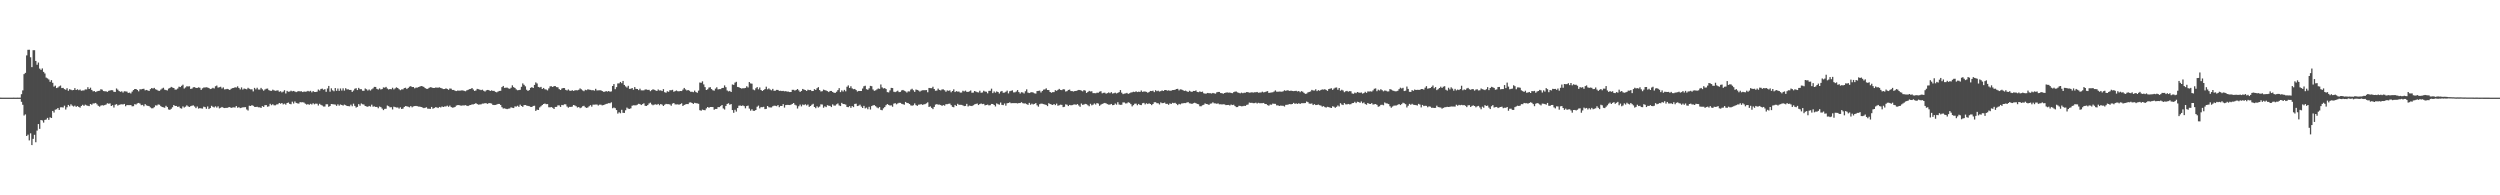 <?xml version="1.0" encoding="UTF-8"?>
<svg xmlns="http://www.w3.org/2000/svg" width="1920" height="150">
  <path d="M0 74.982h1v1.000H0zM1 74.984h1v1.000H1zM2 74.986h1v1.000H2zM3 74.986h1v1.000H3zM4 74.984h1v1.000H4zM5 74.984h1v1.000H5zM6 74.986h1v1.000H6zM7 74.984h1v1.000H7zM8 74.984h1v1.000H8zM9 74.984h1v1.000H9zM10 74.982h1v1.000H10zM11 74.986h1v1.000H11zM12 74.984h1v1.000H12zM13 74.982h1v1.000H13zM14 74.986h1v1.000H14zM15 74.982h1v1.000H15zM16 72.352h1v5.852H16zM17 69.415h1v11.087H17zM18 56.937h1v31.787H18zM19 55.959h1v31.895H19zM20 42.565h1v61.903H20zM21 38.246h1v65.176H21zM22 38.196h1v69.630H22zM23 43.964h1v58.450H23zM24 51.572h1v59.864H24zM25 38.573h1v68.069H25zM26 38.539h1v64.991H26zM27 46.797h1v62.464H27zM28 49.729h1v50.578H28zM29 48.019h1v47.276H29zM30 52.693h1v46.278H30zM31 53.682h1v38.493H31zM32 52.547h1v39.954H32zM33 55.209h1v38.928H33zM34 56.438h1v35.674H34zM35 59.587h1v32.238H35zM36 60.187h1v30.338H36zM37 61.036h1v31.018H37zM38 62.807h1v27.326H38zM39 61.526h1v29.082H39zM40 63.586h1v21.613H40zM41 66.520h1v19.931H41zM42 65.806h1v18.398H42zM43 67.616h1v16.290H43zM44 67.191h1v15.775H44zM45 66.307h1v18.137H45zM46 65.689h1v16.743H46zM47 67.612h1v14.756H47zM48 67.504h1v15.063H48zM49 68.429h1v12.710H49zM50 68.893h1v15.250H50zM51 67.715h1v14.658H51zM52 69.678h1v10.892H52zM53 68.527h1v13.147H53zM54 68.900h1v11.206H54zM55 69.333h1v11.817H55zM56 69.106h1v12.698H56zM57 67.687h1v13.461H57zM58 69.109h1v12.989H58zM59 68.548h1v12.893H59zM60 69.264h1v12.863H60zM61 68.768h1v13.925H61zM62 69.699h1v11.678H62zM63 69.463h1v11.032H63zM64 69.404h1v11.904H64zM65 68.642h1v11.762H65zM66 68.706h1v12.254H66zM67 66.985h1v14.268H67zM68 68.330h1v13.204H68zM69 67.337h1v12.550H69zM70 69.056h1v11.401H70zM71 70.125h1v9.345H71zM72 69.958h1v9.439H72zM73 70.720h1v8.329H73zM74 70.134h1v9.984H74zM75 69.841h1v11.412H75zM76 69.665h1v12.275H76zM77 68.530h1v12.591H77zM78 68.871h1v11.936H78zM79 69.939h1v11.108H79zM80 70.093h1v10.613H80zM81 70.145h1v10.162H81zM82 70.537h1v8.764H82zM83 69.727h1v9.927H83zM84 69.470h1v9.947H84zM85 69.237h1v12.174H85zM86 69.301h1v11.510H86zM87 70.498h1v12.078H87zM88 70.621h1v9.821H88zM89 67.955h1v12.009H89zM90 68.887h1v12.199H90zM91 69.949h1v10.600H91zM92 70.516h1v9.734H92zM93 70.168h1v9.899H93zM94 71.061h1v9.171H94zM95 70.093h1v9.705H95zM96 70.171h1v11.417H96zM97 70.356h1v10.316H97zM98 71.368h1v9.357H98zM99 71.111h1v9.618H99zM100 71.796h1v8.920H100zM101 70.365h1v11.291H101zM102 69.182h1v12.403H102zM103 68.376h1v11.664H103zM104 68.372h1v11.890H104zM105 69.081h1v10.341H105zM106 70.161h1v8.885H106zM107 68.550h1v11.037H107zM108 68.605h1v12.186H108zM109 68.324h1v12.238H109zM110 68.156h1v13.449H110zM111 69.379h1v10.611H111zM112 69.065h1v11.865H112zM113 69.415h1v11.870H113zM114 69.903h1v11.600H114zM115 68.440h1v14.062H115zM116 67.614h1v15.564H116zM117 68.003h1v15.150H117zM118 67.504h1v14.834H118zM119 68.580h1v12.314H119zM120 68.983h1v12.090H120zM121 69.637h1v10.583H121zM122 69.804h1v10.618H122zM123 68.816h1v12.708H123zM124 67.969h1v14.225H124zM125 67.371h1v15.049H125zM126 68.871h1v13.854H126zM127 69.186h1v12.067H127zM128 69.475h1v12.778H128zM129 68.065h1v15.990H129zM130 67.518h1v16.855H130zM131 66.721h1v16.862H131zM132 67.239h1v15.134H132zM133 67.591h1v13.033H133zM134 68.793h1v12.634H134zM135 68.749h1v12.605H135zM136 68.001h1v14.120H136zM137 66.561h1v15.248H137zM138 66.863h1v16.212H138zM139 65.918h1v17.503H139zM140 65.002h1v16.729H140zM141 67.978h1v14.587H141zM142 67.170h1v14.758H142zM143 66.236h1v14.662H143zM144 66.385h1v15.351H144zM145 66.248h1v15.907H145zM146 68.310h1v13.188H146zM147 67.969h1v13.204H147zM148 67.010h1v13.925H148zM149 66.907h1v14.889H149zM150 67.548h1v15.493H150zM151 67.532h1v14.303H151zM152 67.058h1v16.344H152zM153 67.378h1v15.672H153zM154 69.031h1v14.232H154zM155 67.850h1v15.573H155zM156 67.243h1v14.687H156zM157 67.165h1v15.104H157zM158 67.033h1v16.537H158zM159 67.250h1v14.534H159zM160 67.621h1v16.164H160zM161 68.406h1v14.600H161zM162 68.092h1v13.170H162zM163 67.435h1v14.568H163zM164 67.948h1v14.603H164zM165 66.268h1v15.390H165zM166 65.678h1v16.974H166zM167 67.271h1v14.394H167zM168 66.980h1v16.273H168zM169 66.600h1v16.191H169zM170 67.960h1v14.161H170zM171 67.133h1v15.614H171zM172 68.674h1v14.314H172zM173 68.497h1v14.328H173zM174 68.232h1v14.626H174zM175 68.534h1v13.886H175zM176 69.104h1v13.119H176zM177 68.182h1v14.717H177zM178 67.673h1v14.912H178zM179 67.516h1v14.919H179zM180 67.010h1v15.578H180zM181 67.218h1v14.232H181zM182 66.312h1v16.420H182zM183 67.525h1v14.804H183zM184 68.653h1v14.378H184zM185 67.140h1v15.614H185zM186 68.758h1v13.655H186zM187 67.969h1v14.397H187zM188 68.259h1v14.017H188zM189 68.598h1v15.486H189zM190 67.406h1v17.477H190zM191 68.172h1v13.053H191zM192 68.605h1v12.808H192zM193 68.619h1v12.099H193zM194 70.182h1v11.076H194zM195 67.472h1v14.577H195zM196 68.616h1v13.559H196zM197 67.358h1v14.610H197zM198 68.763h1v13.671H198zM199 68.797h1v13.651H199zM200 67.497h1v15.415H200zM201 68.616h1v12.900H201zM202 69.610h1v12.511H202zM203 68.710h1v12.060H203zM204 68.159h1v12.550H204zM205 67.969h1v14.005H205zM206 69.207h1v12.456H206zM207 69.665h1v10.050H207zM208 69.788h1v10.986H208zM209 68.866h1v11.208H209zM210 69.376h1v11.501H210zM211 69.754h1v11.147H211zM212 69.518h1v10.707H212zM213 69.356h1v10.744H213zM214 70.434h1v8.663H214zM215 70.040h1v9.652H215zM216 70.963h1v8.160H216zM217 70.354h1v9.833H217zM218 69.267h1v10.325H218zM219 71.800h1v8.588H219zM220 69.791h1v9.336H220zM221 70.468h1v8.304H221zM222 70.292h1v9.485H222zM223 69.617h1v10.453H223zM224 70.168h1v7.894H224zM225 69.814h1v9.679H225zM226 70.324h1v7.594H226zM227 70.747h1v8.288H227zM228 70.258h1v9.139H228zM229 70.006h1v9.574H229zM230 70.216h1v8.240H230zM231 70.068h1v8.501H231zM232 70.702h1v7.768H232zM233 70.280h1v8.530H233zM234 70.473h1v9.215H234zM235 70.317h1v9.993H235zM236 69.781h1v10.176H236zM237 70.235h1v10.238H237zM238 69.731h1v9.998H238zM239 70.903h1v9.370H239zM240 69.958h1v9.336H240zM241 70.587h1v9.558H241zM242 70.649h1v8.915H242zM243 70.377h1v9.299H243zM244 68.749h1v12.300H244zM245 69.548h1v10.151H245zM246 68.301h1v12.243H246zM247 68.053h1v12.975H247zM248 68.896h1v12.897H248zM249 68.431h1v13.392H249zM250 70.500h1v9.570H250zM251 67.950h1v12.110H251zM252 65.977h1v16.054H252zM253 70.420h1v10.963H253zM254 67.843h1v12.009H254zM255 69.379h1v10.664H255zM256 70.068h1v10.096H256zM257 67.653h1v12.678H257zM258 69.717h1v11.577H258zM259 68.012h1v12.103H259zM260 69.788h1v11.387H260zM261 67.934h1v12.314H261zM262 69.550h1v11.101H262zM263 67.827h1v13.280H263zM264 69.585h1v10.769H264zM265 67.715h1v13.067H265zM266 68.665h1v12.765H266zM267 68.628h1v12.861H267zM268 69.056h1v12.602H268zM269 69.079h1v11.323H269zM270 70.541h1v11.046H270zM271 69.541h1v10.066H271zM272 68.154h1v13.131H272zM273 67.742h1v14.907H273zM274 69.161h1v12.927H274zM275 67.458h1v12.497H275zM276 68.481h1v12.746H276zM277 68.504h1v10.941H277zM278 69.690h1v10.403H278zM279 69.724h1v10.547H279zM280 67.948h1v13.445H280zM281 68.580h1v13.172H281zM282 69.505h1v12.540H282zM283 68.715h1v12.627H283zM284 69.514h1v12.360H284zM285 68.623h1v11.778H285zM286 67.877h1v14.021H286zM287 66.733h1v14.962H287zM288 66.753h1v15.363H288zM289 68.227h1v13.879H289zM290 68.786h1v14.383H290zM291 67.909h1v13.932H291zM292 68.697h1v13.602H292zM293 68.424h1v14.980H293zM294 67.117h1v17.484H294zM295 67.326h1v16.264H295zM296 66.710h1v16.782H296zM297 68.010h1v13.035H297zM298 68.719h1v12.845H298zM299 68.353h1v14.072H299zM300 68.575h1v13.747H300zM301 67.397h1v16.681H301zM302 68.637h1v13.266H302zM303 67.820h1v14.440H303zM304 67.060h1v15.525H304zM305 67.587h1v14.948H305zM306 68.518h1v14.889H306zM307 69.278h1v13.158H307zM308 68.674h1v15.015H308zM309 68.616h1v14.781H309zM310 67.623h1v14.523H310zM311 67.387h1v14.076H311zM312 68.390h1v13.255H312zM313 67.541h1v14.442H313zM314 66.545h1v15.878H314zM315 66.138h1v15.324H315zM316 66.845h1v15.580H316zM317 66.797h1v14.932H317zM318 67.822h1v13.653H318zM319 67.278h1v14.060H319zM320 67.257h1v14.305H320zM321 66.868h1v14.983H321zM322 66.460h1v15.443H322zM323 66.035h1v16.125H323zM324 66.302h1v16.267H324zM325 66.733h1v16.290H325zM326 67.619h1v15.173H326zM327 68.207h1v14.193H327zM328 68.232h1v15.230H328zM329 67.506h1v15.987H329zM330 66.957h1v16.644H330zM331 67.126h1v15.019H331zM332 67.552h1v15.960H332zM333 67.584h1v15.417H333zM334 67.200h1v15.115H334zM335 67.287h1v15.214H335zM336 67.342h1v15.635H336zM337 67.046h1v15.081H337zM338 67.525h1v15.003H338zM339 67.896h1v13.884H339zM340 68.381h1v13.770H340zM341 68.349h1v13.438H341zM342 67.818h1v13.964H342zM343 68.305h1v12.854H343zM344 68.960h1v13.039H344zM345 67.966h1v13.156H345zM346 68.115h1v14.108H346zM347 69.063h1v13.644H347zM348 69.049h1v13.470H348zM349 69.697h1v12.453H349zM350 69.946h1v11.105H350zM351 69.550h1v11.174H351zM352 69.640h1v11.057H352zM353 69.571h1v11.453H353zM354 69.408h1v11.730H354zM355 69.427h1v11.506H355zM356 69.786h1v11.231H356zM357 70.079h1v10.643H357zM358 69.351h1v11.863H358zM359 69.031h1v12.449H359zM360 68.475h1v12.371H360zM361 68.280h1v12.341H361zM362 67.564h1v12.621H362zM363 68.736h1v11.417H363zM364 69.850h1v9.956H364zM365 69.452h1v9.764H365zM366 68.239h1v11.666H366zM367 68.504h1v11.881H367zM368 68.841h1v11.412H368zM369 69.207h1v10.911H369zM370 68.880h1v10.682H370zM371 69.704h1v9.840H371zM372 70.308h1v8.892H372zM373 69.379h1v9.956H373zM374 69.061h1v10.696H374zM375 69.237h1v9.936H375zM376 69.894h1v9.352H376zM377 69.381h1v10.158H377zM378 69.795h1v10.723H378zM379 69.784h1v10.931H379zM380 70.530h1v10.043H380zM381 70.908h1v9.382H381zM382 70.285h1v9.549H382zM383 69.814h1v10.032H383zM384 69.749h1v10.835H384zM385 66.939h1v15.385H385zM386 65.993h1v17.363H386zM387 67.463h1v15.745H387zM388 67.346h1v16.189H388zM389 67.275h1v16.548H389zM390 67.884h1v15.596H390zM391 68.211h1v15.104H391zM392 67.369h1v15.067H392zM393 65.533h1v17.269H393zM394 66.923h1v16.061H394zM395 67.552h1v14.188H395zM396 68.683h1v13.165H396zM397 69.305h1v11.922H397zM398 69.193h1v12.893H398zM399 68.955h1v11.426H399zM400 66.682h1v14.719H400zM401 64.062h1v18.024H401zM402 65.115h1v15.619H402zM403 66.296h1v14.328H403zM404 68.905h1v12.222H404zM405 69.839h1v11.529H405zM406 69.157h1v12.403H406zM407 67.458h1v14.632H407zM408 66.943h1v15.244H408zM409 67.573h1v13.808H409zM410 65.252h1v15.937H410zM411 63.272h1v21.941H411zM412 64.126h1v20.080H412zM413 66.785h1v17.715H413zM414 67.186h1v15.276H414zM415 66.703h1v14.928H415zM416 68.301h1v12.380H416zM417 67.522h1v12.346H417zM418 68.568h1v10.966H418zM419 68.781h1v11.266H419zM420 69.413h1v10.526H420zM421 67.866h1v14.520H421zM422 66.302h1v16.113H422zM423 66.248h1v15.997H423zM424 66.795h1v15.990H424zM425 66.083h1v17.626H425zM426 66.154h1v15.983H426zM427 66.914h1v15.179H427zM428 67.078h1v13.820H428zM429 68.438h1v12.502H429zM430 69.097h1v13.044H430zM431 67.971h1v12.621H431zM432 67.593h1v13.204H432zM433 67.653h1v12.405H433zM434 69.017h1v11.121H434zM435 69.452h1v12.346H435zM436 68.733h1v13.957H436zM437 69.592h1v12.467H437zM438 69.779h1v12.350H438zM439 69.262h1v12.621H439zM440 69.839h1v10.783H440zM441 69.351h1v11.643H441zM442 69.287h1v12.316H442zM443 69.399h1v13.172H443zM444 68.948h1v13.236H444zM445 67.868h1v15.225H445zM446 68.626h1v13.985H446zM447 69.422h1v12.199H447zM448 70.024h1v11.236H448zM449 68.953h1v13.424H449zM450 69.271h1v13.600H450zM451 68.568h1v13.962H451zM452 68.882h1v12.744H452zM453 68.994h1v11.732H453zM454 69.337h1v12.602H454zM455 69.212h1v11.195H455zM456 69.658h1v10.728H456zM457 68.193h1v12.108H457zM458 69.459h1v10.819H458zM459 69.365h1v11.689H459zM460 69.321h1v11.060H460zM461 69.299h1v11.082H461zM462 69.866h1v11.092H462zM463 70.514h1v10.176H463zM464 70.473h1v9.883H464zM465 69.921h1v9.899H465zM466 70.367h1v9.224H466zM467 69.868h1v9.352H467zM468 70.454h1v8.862H468zM469 70.182h1v8.416H469zM470 66.037h1v17.102H470zM471 64.549h1v18.022H471zM472 68.491h1v14.582H472zM473 66.900h1v17.640H473zM474 64.124h1v23.140H474zM475 64.023h1v22.186H475zM476 62.949h1v24.023H476zM477 63.883h1v20.441H477zM478 62.132h1v24.522H478zM479 65.238h1v21.492H479zM480 66.335h1v18.331H480zM481 67.213h1v15.433H481zM482 65.920h1v17.555H482zM483 68.227h1v15.438H483zM484 68.163h1v15.038H484zM485 67.561h1v13.646H485zM486 68.937h1v11.900H486zM487 66.877h1v14.044H487zM488 68.225h1v12.694H488zM489 68.374h1v12.012H489zM490 69.214h1v10.485H490zM491 68.102h1v11.870H491zM492 69.365h1v11.325H492zM493 69.450h1v10.506H493zM494 69.356h1v10.018H494zM495 68.713h1v12.534H495zM496 68.726h1v12.678H496zM497 69.061h1v11.629H497zM498 68.946h1v10.508H498zM499 70.031h1v8.794H499zM500 69.241h1v10.959H500zM501 68.546h1v12.273H501zM502 68.983h1v11.359H502zM503 69.427h1v10.682H503zM504 69.894h1v10.579H504zM505 68.699h1v11.135H505zM506 69.493h1v11.357H506zM507 69.399h1v10.467H507zM508 69.955h1v10.428H508zM509 68.477h1v12.941H509zM510 70.825h1v9.620H510zM511 71.233h1v8.533H511zM512 70.100h1v9.888H512zM513 70.484h1v9.515H513zM514 69.264h1v10.954H514zM515 69.317h1v11.897H515zM516 68.946h1v10.629H516zM517 70.445h1v8.645H517zM518 69.997h1v10.194H518zM519 69.466h1v10.746H519zM520 70.061h1v10.089H520zM521 70.148h1v10.272H521zM522 69.887h1v10.069H522zM523 69.933h1v9.437H523zM524 68.834h1v12.563H524zM525 67.557h1v13.007H525zM526 68.644h1v11.554H526zM527 69.470h1v10.400H527zM528 69.129h1v10.842H528zM529 69.708h1v9.052H529zM530 70.500h1v8.105H530zM531 70.475h1v8.627H531zM532 70.818h1v9.004H532zM533 69.566h1v9.389H533zM534 70.702h1v8.533H534zM535 71.258h1v8.160H535zM536 69.594h1v10.110H536zM537 63.398h1v21.245H537zM538 63.590h1v21.435H538zM539 62.473h1v21.725H539zM540 64.833h1v19.688H540zM541 66.893h1v17.809H541zM542 69.097h1v14.175H542zM543 68.628h1v13.568H543zM544 67.211h1v15.557H544zM545 66.955h1v15.237H545zM546 68.417h1v13.747H546zM547 69.308h1v12.904H547zM548 69.610h1v14.660H548zM549 68.021h1v15.628H549zM550 67.003h1v16.667H550zM551 68.669h1v13.598H551zM552 68.445h1v13.847H552zM553 68.433h1v13.083H553zM554 67.573h1v13.053H554zM555 67.490h1v15.829H555zM556 65.593h1v18.514H556zM557 66.994h1v14.378H557zM558 69.502h1v10.313H558zM559 70.205h1v9.098H559zM560 69.770h1v10.643H560zM561 70.679h1v9.247H561zM562 64.845h1v19.707H562zM563 65.154h1v21.469H563zM564 63.441h1v20.890H564zM565 62.810h1v22.904H565zM566 66.760h1v16.255H566zM567 66.959h1v14.186H567zM568 67.559h1v13.486H568zM569 67.971h1v13.406H569zM570 67.776h1v13.195H570zM571 67.790h1v13.731H571zM572 67.554h1v15.626H572zM573 66.227h1v15.232H573zM574 67.184h1v13.902H574zM575 63.027h1v20.361H575zM576 64.032h1v20.943H576zM577 64.240h1v19.659H577zM578 68.788h1v16.285H578zM579 69.349h1v15.772H579zM580 67.779h1v16.704H580zM581 66.891h1v15.063H581zM582 68.616h1v12.463H582zM583 67.165h1v16.109H583zM584 69.109h1v13.172H584zM585 69.903h1v12.437H585zM586 69.170h1v12.843H586zM587 68.410h1v15.422H587zM588 66.577h1v17.013H588zM589 68.600h1v12.806H589zM590 67.884h1v14.495H590zM591 68.788h1v13.731H591zM592 69.374h1v13.174H592zM593 68.275h1v13.351H593zM594 69.713h1v11.417H594zM595 69.658h1v11.613H595zM596 69.035h1v12.543H596zM597 69.051h1v11.662H597zM598 69.818h1v12.492H598zM599 69.674h1v11.698H599zM600 69.946h1v11.474H600zM601 69.802h1v10.178H601zM602 70.136h1v12.508H602zM603 69.997h1v10.673H603zM604 70.361h1v10.158H604zM605 70.367h1v10.224H605zM606 70.715h1v9.995H606zM607 70.679h1v9.693H607zM608 68.976h1v10.867H608zM609 68.969h1v10.158H609zM610 69.576h1v10.854H610zM611 69.081h1v11.909H611zM612 68.337h1v15.026H612zM613 69.418h1v12.209H613zM614 70.585h1v9.732H614zM615 69.836h1v11.870H615zM616 68.312h1v11.993H616zM617 68.836h1v11.893H617zM618 69.193h1v10.874H618zM619 69.839h1v11.151H619zM620 68.848h1v11.444H620zM621 69.237h1v12.827H621zM622 69.056h1v12.376H622zM623 69.944h1v10.474H623zM624 69.896h1v9.828H624zM625 68.479h1v13.710H625zM626 69.061h1v14.058H626zM627 67.749h1v13.893H627zM628 66.911h1v15.653H628zM629 69.175h1v12.719H629zM630 70.226h1v9.924H630zM631 70.020h1v10.249H631zM632 68.795h1v13.937H632zM633 69.223h1v12.437H633zM634 69.539h1v12.728H634zM635 69.983h1v10.806H635zM636 70.686h1v10.513H636zM637 69.839h1v11.488H637zM638 69.836h1v12.405H638zM639 70.617h1v9.560H639zM640 71.230h1v9.872H640zM641 71.304h1v9.787H641zM642 70.475h1v9.652H642zM643 69.209h1v10.238H643zM644 67.669h1v13.330H644zM645 70.779h1v10.682H645zM646 69.358h1v9.622H646zM647 70.285h1v9.581H647zM648 69.024h1v10.968H648zM649 70.145h1v10.194H649zM650 66.611h1v15.500H650zM651 65.600h1v16.734H651zM652 67.511h1v13.996H652zM653 66.248h1v16.569H653zM654 67.866h1v13.607H654zM655 68.516h1v13.737H655zM656 68.303h1v11.526H656zM657 69.157h1v10.437H657zM658 70.280h1v11.195H658zM659 69.859h1v11.282H659zM660 69.898h1v10.474H660zM661 69.894h1v11.966H661zM662 67.989h1v14.976H662zM663 66.248h1v15.056H663zM664 65.829h1v17.443H664zM665 68.530h1v14.104H665zM666 68.946h1v14.985H666zM667 67.859h1v14.163H667zM668 65.941h1v18.164H668zM669 66.188h1v15.271H669zM670 68.717h1v12.158H670zM671 69.720h1v11.016H671zM672 69.381h1v12.195H672zM673 68.669h1v13.861H673zM674 67.953h1v15.191H674zM675 68.255h1v13.973H675zM676 64.881h1v19.508H676zM677 67.104h1v17.567H677zM678 67.928h1v15.246H678zM679 67.612h1v14.632H679zM680 68.406h1v12.399H680zM681 70.768h1v9.153H681zM682 70.963h1v9.588H682zM683 69.429h1v11.639H683zM684 67.481h1v13.428H684zM685 67.623h1v14.360H685zM686 70.429h1v9.199H686zM687 70.745h1v8.453H687zM688 70.226h1v9.911H688zM689 69.651h1v9.803H689zM690 70.766h1v8.203H690zM691 70.535h1v8.450H691zM692 69.411h1v10.325H692zM693 69.047h1v10.989H693zM694 69.704h1v10.746H694zM695 70.216h1v8.093H695zM696 71.077h1v7.995H696zM697 70.123h1v9.089H697zM698 70.239h1v9.613H698zM699 68.825h1v12.112H699zM700 68.150h1v13.028H700zM701 69.317h1v11.540H701zM702 70.567h1v8.844H702zM703 68.738h1v11.991H703zM704 69.044h1v12.238H704zM705 69.507h1v10.881H705zM706 70.329h1v9.927H706zM707 69.649h1v10.345H707zM708 69.317h1v11.211H708zM709 69.260h1v10.934H709zM710 69.278h1v10.693H710zM711 69.175h1v10.197H711zM712 70.866h1v7.743H712zM713 67.527h1v14.589H713zM714 67.703h1v14.019H714zM715 67.742h1v15.120H715zM716 66.614h1v17.207H716zM717 68.349h1v13.795H717zM718 69.706h1v10.609H718zM719 69.534h1v10.448H719zM720 68.042h1v12.341H720zM721 69.077h1v11.240H721zM722 69.429h1v11.245H722zM723 68.681h1v12.602H723zM724 68.633h1v12.083H724zM725 69.317h1v11.838H725zM726 70.452h1v9.565H726zM727 69.422h1v10.595H727zM728 69.722h1v10.011H728zM729 69.356h1v10.233H729zM730 70.860h1v9.913H730zM731 69.907h1v12.156H731zM732 68.596h1v13.781H732zM733 70.699h1v9.869H733zM734 69.978h1v11.410H734zM735 70.367h1v9.332H735zM736 70.319h1v10.160H736zM737 71.136h1v9.332H737zM738 71.040h1v9.485H738zM739 69.676h1v11.284H739zM740 70.212h1v11.291H740zM741 69.594h1v11.787H741zM742 70.498h1v9.293H742zM743 70.596h1v11.149H743zM744 70.141h1v10.977H744zM745 69.489h1v11.806H745zM746 71.205h1v10.256H746zM747 71.136h1v9.700H747zM748 69.875h1v10.320H748zM749 70.345h1v9.480H749zM750 70.786h1v8.716H750zM751 70.990h1v9.686H751zM752 69.699h1v10.217H752zM753 71.207h1v8.249H753zM754 71.013h1v8.984H754zM755 69.697h1v10.094H755zM756 70.317h1v10.652H756zM757 70.452h1v10.165H757zM758 71.702h1v8.617H758zM759 69.793h1v11.153H759zM760 69.722h1v11.064H760zM761 68.111h1v11.698H761zM762 71.516h1v8.336H762zM763 70.244h1v10.416H763zM764 71.189h1v10.565H764zM765 70.205h1v9.201H765zM766 70.649h1v9.354H766zM767 71.812h1v8.549H767zM768 70.356h1v8.411H768zM769 69.852h1v10.686H769zM770 71.219h1v9.528H770zM771 71.130h1v8.331H771zM772 70.445h1v10.714H772zM773 69.598h1v9.695H773zM774 71.754h1v7.352H774zM775 70.077h1v8.489H775zM776 69.731h1v9.558H776zM777 69.351h1v9.874H777zM778 70.985h1v8.231H778zM779 70.924h1v8.283H779zM780 70.322h1v8.885H780zM781 69.189h1v10.284H781zM782 70.706h1v8.446H782zM783 71.841h1v7.317H783zM784 70.805h1v7.693H784zM785 71.020h1v8.247H785zM786 71.782h1v7.757H786zM787 70.113h1v9.318H787zM788 68.607h1v11.357H788zM789 71.118h1v9.441H789zM790 71.464h1v7.537H790zM791 71.017h1v9.412H791zM792 70.763h1v8.844H792zM793 71.052h1v9.158H793zM794 71.679h1v8.134H794zM795 71.894h1v7.283H795zM796 69.946h1v10.941H796zM797 69.775h1v12.147H797zM798 69.564h1v10.480H798zM799 71.020h1v8.540H799zM800 69.814h1v9.874H800zM801 68.829h1v11.140H801zM802 68.639h1v11.664H802zM803 67.838h1v12.746H803zM804 69.113h1v12.408H804zM805 69.189h1v10.075H805zM806 70.672h1v9.185H806zM807 71.237h1v9.045H807zM808 70.747h1v9.901H808zM809 70.757h1v9.116H809zM810 69.289h1v11.449H810zM811 69.736h1v9.810H811zM812 69.019h1v12.206H812zM813 68.241h1v12.618H813zM814 69.072h1v11.295H814zM815 69.205h1v11.343H815zM816 68.509h1v13.770H816zM817 68.637h1v13.383H817zM818 70.290h1v9.844H818zM819 69.965h1v10.487H819zM820 69.056h1v12.396H820zM821 68.800h1v11.803H821zM822 69.930h1v10.957H822zM823 70.004h1v10.751H823zM824 70.283h1v10.069H824zM825 69.880h1v10.293H825zM826 69.848h1v10.625H826zM827 69.418h1v10.506H827zM828 69.081h1v11.932H828zM829 69.193h1v12.838H829zM830 69.603h1v9.915H830zM831 70.157h1v10.387H831zM832 69.150h1v11.153H832zM833 69.592h1v10.197H833zM834 71.375h1v8.659H834zM835 70.589h1v10.240H835zM836 69.784h1v11.840H836zM837 70.269h1v9.471H837zM838 70.111h1v10.806H838zM839 71.521h1v8.844H839zM840 71.507h1v7.961H840zM841 71.635h1v8.656H841zM842 71.164h1v7.974H842zM843 71.198h1v8.386H843zM844 70.409h1v10.867H844zM845 70.038h1v10.366H845zM846 71.677h1v8.144H846zM847 71.274h1v8.144H847zM848 71.171h1v7.876H848zM849 71.926h1v7.484H849zM850 71.535h1v8.414H850zM851 70.983h1v9.414H851zM852 71.562h1v8.766H852zM853 70.736h1v9.084H853zM854 71.848h1v8.926H854zM855 71.592h1v9.073H855zM856 71.155h1v8.347H856zM857 71.768h1v8.631H857zM858 71.313h1v7.198H858zM859 70.759h1v9.528H859zM860 69.177h1v11.362H860zM861 71.189h1v9.256H861zM862 72.318h1v6.335H862zM863 71.901h1v6.770H863zM864 71.713h1v7.736H864zM865 71.342h1v8.022H865zM866 72.075h1v6.464H866zM867 71.638h1v7.292H867zM868 71.066h1v8.913H868zM869 70.837h1v10.854H869zM870 70.457h1v10.268H870zM871 70.702h1v8.945H871zM872 70.090h1v9.478H872zM873 70.722h1v10.107H873zM874 70.399h1v9.441H874zM875 70.615h1v9.966H875zM876 69.491h1v11.250H876zM877 70.569h1v8.743H877zM878 70.228h1v8.794H878zM879 70.301h1v9.853H879zM880 70.555h1v8.778H880zM881 71.223h1v8.714H881zM882 70.711h1v8.649H882zM883 69.814h1v10.036H883zM884 69.921h1v10.808H884zM885 69.637h1v10.215H885zM886 70.754h1v7.809H886zM887 69.262h1v9.224H887zM888 70.038h1v9.212H888zM889 69.608h1v9.723H889zM890 70.303h1v9.927H890zM891 70.008h1v8.638H891zM892 69.415h1v9.844H892zM893 69.880h1v9.258H893zM894 69.170h1v9.634H894zM895 69.143h1v10.673H895zM896 69.628h1v10.114H896zM897 69.379h1v11.103H897zM898 69.672h1v9.741H898zM899 69.644h1v10.204H899zM900 69.180h1v9.792H900zM901 69.145h1v10.105H901zM902 68.907h1v10.052H902zM903 68.367h1v11.385H903zM904 68.182h1v12.556H904zM905 69.450h1v10.336H905zM906 68.582h1v11.577H906zM907 68.749h1v10.703H907zM908 69.207h1v10.142H908zM909 69.814h1v9.336H909zM910 69.603h1v9.622H910zM911 70.086h1v8.654H911zM912 70.665h1v7.777H912zM913 69.678h1v9.689H913zM914 70.251h1v9.251H914zM915 70.587h1v9.222H915zM916 69.855h1v9.414H916zM917 69.898h1v9.002H917zM918 69.413h1v9.851H918zM919 70.580h1v9.229H919zM920 70.832h1v9.233H920zM921 70.175h1v11.414H921zM922 70.635h1v10.973H922zM923 70.329h1v10.531H923zM924 71.615h1v8.890H924zM925 71.919h1v7.482H925zM926 71.839h1v8.029H926zM927 71.370h1v8.663H927zM928 71.578h1v9.027H928zM929 71.564h1v8.077H929zM930 71.828h1v7.622H930zM931 71.370h1v7.230H931zM932 71.654h1v7.695H932zM933 71.947h1v7.462H933zM934 70.908h1v8.803H934zM935 70.621h1v8.771H935zM936 70.585h1v9.526H936zM937 71.464h1v8.590H937zM938 71.581h1v8.670H938zM939 72.011h1v8.057H939zM940 71.445h1v8.757H940zM941 71.123h1v9.608H941zM942 70.958h1v9.702H942zM943 71.185h1v9.396H943zM944 71.066h1v10.007H944zM945 71.397h1v8.899H945zM946 71.590h1v9.096H946zM947 70.759h1v9.698H947zM948 70.356h1v11.112H948zM949 70.278h1v12.009H949zM950 70.967h1v11.245H950zM951 71.301h1v9.943H951zM952 71.684h1v9.647H952zM953 71.127h1v10.538H953zM954 71.590h1v9.979H954zM955 71.203h1v10.043H955zM956 71.214h1v10.153H956zM957 70.656h1v9.885H957zM958 70.830h1v9.437H958zM959 71.191h1v7.583H959zM960 71.056h1v7.940H960zM961 70.860h1v8.096H961zM962 71.132h1v8.105H962zM963 70.855h1v8.377H963zM964 70.866h1v7.958H964zM965 70.594h1v8.917H965zM966 71.207h1v7.761H966zM967 71.061h1v8.240H967zM968 70.988h1v8.258H968zM969 70.377h1v8.855H969zM970 70.958h1v8.093H970zM971 70.727h1v9.144H971zM972 70.283h1v9.645H972zM973 69.997h1v10.739H973zM974 71.393h1v9.814H974zM975 71.194h1v9.100H975zM976 70.990h1v9.423H976zM977 70.857h1v8.698H977zM978 70.278h1v9.423H978zM979 69.418h1v10.327H979zM980 70.422h1v10.508H980zM981 70.427h1v10.471H981zM982 70.290h1v11.114H982zM983 70.363h1v10.748H983zM984 70.475h1v10.741H984zM985 70.068h1v11.188H985zM986 69.337h1v12.488H986zM987 69.777h1v10.751H987zM988 69.324h1v11.163H988zM989 69.502h1v10.712H989zM990 69.843h1v10.057H990zM991 69.557h1v10.558H991zM992 69.820h1v10.052H992zM993 69.994h1v8.993H993zM994 69.827h1v9.917H994zM995 69.736h1v9.654H995zM996 70.235h1v9.576H996zM997 69.864h1v9.375H997zM998 70.793h1v9.091H998zM999 70.004h1v9.258H999zM1000 70.402h1v8.837H1000zM1001 71.299h1v7.935H1001zM1002 72.114h1v7.050H1002zM1003 71.880h1v6.088H1003zM1004 70.953h1v7.503H1004zM1005 70.628h1v8.952H1005zM1006 70.248h1v9.444H1006zM1007 69.006h1v10.469H1007zM1008 69.486h1v11.199H1008zM1009 69.505h1v10.448H1009zM1010 68.568h1v12.122H1010zM1011 69.990h1v10.618H1011zM1012 69.200h1v11.069H1012zM1013 69.699h1v11.085H1013zM1014 69.061h1v12.039H1014zM1015 68.658h1v13.250H1015zM1016 68.820h1v12.696H1016zM1017 68.511h1v13.763H1017zM1018 69.093h1v13.534H1018zM1019 69.763h1v12.282H1019zM1020 68.406h1v13.850H1020zM1021 68.074h1v14.557H1021zM1022 67.765h1v15.202H1022zM1023 69.003h1v12.618H1023zM1024 67.989h1v14.005H1024zM1025 67.312h1v15.470H1025zM1026 67.197h1v14.813H1026zM1027 68.905h1v12.092H1027zM1028 67.566h1v14.216H1028zM1029 69.633h1v9.602H1029zM1030 68.905h1v11.378H1030zM1031 69.452h1v11.224H1031zM1032 70.823h1v8.327H1032zM1033 70.081h1v10.032H1033zM1034 69.763h1v10.412H1034zM1035 70.386h1v9.451H1035zM1036 69.969h1v10.220H1036zM1037 70.081h1v9.922H1037zM1038 71.798h1v7.425H1038zM1039 72.059h1v7.063H1039zM1040 71.141h1v7.063H1040zM1041 71.585h1v7.640H1041zM1042 70.676h1v7.448H1042zM1043 71.079h1v7.310H1043zM1044 71.285h1v7.700H1044zM1045 70.992h1v6.915H1045zM1046 71.892h1v7.436H1046zM1047 71.457h1v7.246H1047zM1048 70.505h1v9.423H1048zM1049 71.308h1v9.119H1049zM1050 70.187h1v8.917H1050zM1051 70.322h1v9.407H1051zM1052 70.155h1v9.723H1052zM1053 70.356h1v8.849H1053zM1054 69.411h1v10.931H1054zM1055 68.161h1v11.893H1055zM1056 67.907h1v11.959H1056zM1057 70.038h1v10.483H1057zM1058 68.843h1v13.106H1058zM1059 69.479h1v12.133H1059zM1060 68.504h1v12.014H1060zM1061 69.253h1v11.190H1061zM1062 70.125h1v10.723H1062zM1063 69.454h1v9.247H1063zM1064 69.704h1v9.679H1064zM1065 70.269h1v9.261H1065zM1066 70.210h1v9.730H1066zM1067 68.417h1v13.204H1067zM1068 68.836h1v13.889H1068zM1069 69.466h1v12.350H1069zM1070 69.779h1v11.375H1070zM1071 70.145h1v10.922H1071zM1072 70.090h1v10.922H1072zM1073 69.754h1v10.741H1073zM1074 68.463h1v11.389H1074zM1075 67.346h1v13.353H1075zM1076 67.930h1v12.051H1076zM1077 67.431h1v11.476H1077zM1078 69.939h1v9.418H1078zM1079 69.642h1v10.361H1079zM1080 66.447h1v16.086H1080zM1081 68.307h1v12.879H1081zM1082 70.480h1v9.309H1082zM1083 70.617h1v9.883H1083zM1084 69.218h1v10.485H1084zM1085 69.729h1v10.719H1085zM1086 68.758h1v11.808H1086zM1087 69.106h1v11.643H1087zM1088 68.985h1v12.051H1088zM1089 69.038h1v10.739H1089zM1090 69.017h1v11.327H1090zM1091 68.369h1v14.113H1091zM1092 68.378h1v12.234H1092zM1093 68.820h1v12.696H1093zM1094 67.342h1v13.879H1094zM1095 66.140h1v15.141H1095zM1096 68.079h1v14.321H1096zM1097 67.852h1v13.790H1097zM1098 67.580h1v14.326H1098zM1099 66.696h1v16.120H1099zM1100 65.655h1v17.102H1100zM1101 67.779h1v15.154H1101zM1102 66.886h1v15.944H1102zM1103 69.207h1v11.971H1103zM1104 68.500h1v13.724H1104zM1105 67.573h1v14.868H1105zM1106 66.577h1v15.999H1106zM1107 67.525h1v15.944H1107zM1108 66.554h1v16.278H1108zM1109 66.218h1v16.216H1109zM1110 68.891h1v13.385H1110zM1111 69.605h1v12.392H1111zM1112 67.399h1v14.777H1112zM1113 68.678h1v13.342H1113zM1114 67.094h1v14.671H1114zM1115 68.047h1v13.779H1115zM1116 69.612h1v12.209H1116zM1117 68.264h1v13.591H1117zM1118 69.447h1v11.000H1118zM1119 68.765h1v12.437H1119zM1120 69.147h1v11.382H1120zM1121 68.385h1v12.481H1121zM1122 65.856h1v14.664H1122zM1123 69.317h1v11.520H1123zM1124 68.642h1v12.071H1124zM1125 68.999h1v12.247H1125zM1126 67.948h1v14.344H1126zM1127 67.488h1v13.412H1127zM1128 68.555h1v12.243H1128zM1129 68.948h1v13.206H1129zM1130 68.394h1v12.923H1130zM1131 68.511h1v12.440H1131zM1132 69.601h1v11.785H1132zM1133 68.761h1v13.685H1133zM1134 68.578h1v13.081H1134zM1135 69.470h1v11.845H1135zM1136 69.299h1v13.218H1136zM1137 67.950h1v15.976H1137zM1138 68.525h1v13.410H1138zM1139 68.790h1v13.955H1139zM1140 69.202h1v11.538H1140zM1141 68.491h1v12.895H1141zM1142 66.936h1v14.165H1142zM1143 69.214h1v13.431H1143zM1144 67.577h1v16.200H1144zM1145 66.673h1v14.923H1145zM1146 67.012h1v13.731H1146zM1147 67.552h1v15.022H1147zM1148 68.914h1v13.346H1148zM1149 68.678h1v13.465H1149zM1150 66.856h1v16.148H1150zM1151 66.785h1v15.672H1151zM1152 68.628h1v13.545H1152zM1153 68.410h1v13.504H1153zM1154 68.397h1v14.685H1154zM1155 65.318h1v17.422H1155zM1156 67.701h1v15.072H1156zM1157 63.432h1v18.723H1157zM1158 66.504h1v18.521H1158zM1159 68.578h1v14.914H1159zM1160 68.232h1v15.221H1160zM1161 68.031h1v16.326H1161zM1162 65.504h1v18.940H1162zM1163 66.183h1v16.102H1163zM1164 68.566h1v13.163H1164zM1165 67.126h1v14.024H1165zM1166 67.147h1v14.257H1166zM1167 67.381h1v13.744H1167zM1168 69.374h1v10.609H1168zM1169 69.992h1v10.046H1169zM1170 70.617h1v8.434H1170zM1171 69.665h1v9.618H1171zM1172 71.196h1v8.073H1172zM1173 71.011h1v8.606H1173zM1174 70.587h1v8.505H1174zM1175 71.420h1v7.102H1175zM1176 69.937h1v9.011H1176zM1177 70.072h1v9.888H1177zM1178 69.788h1v11.794H1178zM1179 71.239h1v8.418H1179zM1180 70.237h1v8.903H1180zM1181 69.880h1v9.599H1181zM1182 69.019h1v11.229H1182zM1183 69.351h1v11.597H1183zM1184 71.072h1v8.517H1184zM1185 69.392h1v10.261H1185zM1186 70.349h1v9.563H1186zM1187 67.664h1v12.724H1187zM1188 68.484h1v10.567H1188zM1189 70.811h1v10.377H1189zM1190 69.136h1v12.188H1190zM1191 69.484h1v11.160H1191zM1192 68.179h1v12.401H1192zM1193 68.328h1v14.163H1193zM1194 68.262h1v14.994H1194zM1195 68.953h1v12.687H1195zM1196 67.989h1v13.783H1196zM1197 69.626h1v14.575H1197zM1198 67.422h1v14.250H1198zM1199 64.920h1v16.537H1199zM1200 67.403h1v15.534H1200zM1201 64.517h1v19.860H1201zM1202 64.661h1v18.761H1202zM1203 64.634h1v19.668H1203zM1204 63.908h1v20.116H1204zM1205 65.405h1v18.533H1205zM1206 63.762h1v21.057H1206zM1207 65.524h1v20.991H1207zM1208 64.721h1v19.741H1208zM1209 65.124h1v19.306H1209zM1210 65.069h1v19.785H1210zM1211 65.852h1v18.425H1211zM1212 68.239h1v15.122H1212zM1213 66.925h1v16.299H1213zM1214 67.268h1v19.302H1214zM1215 66.969h1v17.850H1215zM1216 68.198h1v14.449H1216zM1217 66.170h1v17.132H1217zM1218 65.591h1v17.324H1218zM1219 67.147h1v16.907H1219zM1220 67.490h1v15.614H1220zM1221 67.218h1v16.850H1221zM1222 67.440h1v15.397H1222zM1223 68.477h1v15.431H1223zM1224 68.278h1v15.248H1224zM1225 67.161h1v15.981H1225zM1226 68.809h1v12.781H1226zM1227 69.791h1v12.984H1227zM1228 68.962h1v14.870H1228zM1229 68.367h1v12.055H1229zM1230 69.321h1v11.595H1230zM1231 68.021h1v14.777H1231zM1232 68.090h1v14.932H1232zM1233 66.080h1v15.882H1233zM1234 69.502h1v11.401H1234zM1235 70.587h1v9.027H1235zM1236 69.946h1v8.874H1236zM1237 70.498h1v9.370H1237zM1238 70.074h1v8.929H1238zM1239 71.361h1v7.063H1239zM1240 71.510h1v8.189H1240zM1241 70.704h1v8.256H1241zM1242 71.171h1v7.038H1242zM1243 68.857h1v12.009H1243zM1244 70.399h1v9.167H1244zM1245 69.898h1v11.691H1245zM1246 70.930h1v10.075H1246zM1247 71.233h1v8.187H1247zM1248 70.953h1v9.313H1248zM1249 70.560h1v8.350H1249zM1250 69.582h1v10.121H1250zM1251 69.630h1v10.600H1251zM1252 69.166h1v9.917H1252zM1253 71.521h1v8.501H1253zM1254 68.392h1v12.559H1254zM1255 67.390h1v15.253H1255zM1256 67.868h1v14.204H1256zM1257 67.683h1v12.744H1257zM1258 67.989h1v13.454H1258zM1259 67.001h1v14.255H1259zM1260 68.596h1v13.632H1260zM1261 70.020h1v12.291H1261zM1262 68.813h1v11.197H1262zM1263 66.845h1v13.646H1263zM1264 66.824h1v15.379H1264zM1265 68.832h1v12.410H1265zM1266 68.134h1v13.296H1266zM1267 69.095h1v11.659H1267zM1268 67.223h1v14.186H1268zM1269 66.593h1v14.973H1269zM1270 69.505h1v11.716H1270zM1271 67.921h1v11.309H1271zM1272 67.662h1v12.401H1272zM1273 68.207h1v11.556H1273zM1274 68.944h1v10.226H1274zM1275 70.761h1v8.544H1275zM1276 69.429h1v8.961H1276zM1277 71.198h1v7.661H1277zM1278 70.432h1v7.304H1278zM1279 70.573h1v8.984H1279zM1280 70.656h1v7.610H1280zM1281 70.539h1v8.942H1281zM1282 71.207h1v8.281H1282zM1283 70.571h1v8.789H1283zM1284 71.521h1v8.407H1284zM1285 71.585h1v6.917H1285zM1286 71.141h1v8.947H1286zM1287 70.997h1v7.974H1287zM1288 70.784h1v7.830H1288zM1289 70.413h1v8.867H1289zM1290 71.130h1v8.368H1290zM1291 70.745h1v9.668H1291zM1292 69.914h1v9.640H1292zM1293 71.088h1v9.414H1293zM1294 69.791h1v9.673H1294zM1295 71.095h1v9.956H1295zM1296 70.223h1v10.991H1296zM1297 70.155h1v9.721H1297zM1298 69.754h1v9.821H1298zM1299 70.411h1v9.810H1299zM1300 69.530h1v10.682H1300zM1301 69.360h1v11.259H1301zM1302 69.523h1v10.135H1302zM1303 69.651h1v10.226H1303zM1304 69.360h1v10.563H1304zM1305 68.003h1v13.792H1305zM1306 67.529h1v14.445H1306zM1307 68.440h1v13.520H1307zM1308 66.213h1v15.754H1308zM1309 67.294h1v15.571H1309zM1310 67.154h1v15.081H1310zM1311 65.726h1v16.180H1311zM1312 63.769h1v18.846H1312zM1313 64.050h1v17.441H1313zM1314 64.552h1v18.109H1314zM1315 65.858h1v17.054H1315zM1316 65.884h1v16.102H1316zM1317 63.563h1v18.553H1317zM1318 65.540h1v16.415H1318zM1319 66.154h1v15.376H1319zM1320 66.607h1v16.576H1320zM1321 65.149h1v18.324H1321zM1322 64.913h1v17.807H1322zM1323 67.417h1v15.207H1323zM1324 66.600h1v14.870H1324zM1325 66.433h1v16.278H1325zM1326 62.256h1v20.579H1326zM1327 65.231h1v16.681H1327zM1328 64.716h1v17.720H1328zM1329 64.854h1v17.571H1329zM1330 65.863h1v16.177H1330zM1331 66.973h1v14.664H1331zM1332 68.946h1v12.190H1332zM1333 68.463h1v12.268H1333zM1334 69.514h1v10.693H1334zM1335 70.839h1v9.393H1335zM1336 69.674h1v9.643H1336zM1337 70.901h1v9.618H1337zM1338 70.489h1v8.819H1338zM1339 70.750h1v9.448H1339zM1340 70.892h1v10.762H1340zM1341 69.651h1v11.062H1341zM1342 70.475h1v10.222H1342zM1343 69.576h1v13.273H1343zM1344 67.676h1v13.586H1344zM1345 68.134h1v16.152H1345zM1346 68.324h1v13.454H1346zM1347 68.136h1v14.637H1347zM1348 68.974h1v12.408H1348zM1349 68.005h1v13.859H1349zM1350 68.907h1v12.861H1350zM1351 67.259h1v14.076H1351zM1352 67.424h1v14.715H1352zM1353 68.211h1v14.346H1353zM1354 67.653h1v14.486H1354zM1355 67.836h1v15.454H1355zM1356 67.561h1v18.107H1356zM1357 68.154h1v16.198H1357zM1358 68.726h1v16.157H1358zM1359 67.898h1v14.294H1359zM1360 69.740h1v14.822H1360zM1361 68.367h1v12.685H1361zM1362 70.125h1v10.732H1362zM1363 69.463h1v10.984H1363zM1364 69.170h1v11.302H1364zM1365 69.692h1v11.341H1365zM1366 69.962h1v10.361H1366zM1367 70.779h1v9.229H1367zM1368 71.661h1v7.901H1368zM1369 70.596h1v8.759H1369zM1370 70.171h1v9.478H1370zM1371 72.098h1v8.052H1371zM1372 70.047h1v9.093H1372zM1373 69.301h1v10.519H1373zM1374 69.356h1v10.254H1374zM1375 67.996h1v12.254H1375zM1376 68.431h1v13.708H1376zM1377 69.356h1v11.563H1377zM1378 68.543h1v13.495H1378zM1379 68.873h1v13.472H1379zM1380 69.147h1v12.156H1380zM1381 67.509h1v16.067H1381zM1382 67.500h1v16.447H1382zM1383 65.682h1v19.897H1383zM1384 65.790h1v17.189H1384zM1385 66.275h1v20.652H1385zM1386 61.434h1v24.397H1386zM1387 61.697h1v23.671H1387zM1388 61.668h1v26.852H1388zM1389 62.769h1v22.199H1389zM1390 62.682h1v22.007H1390zM1391 66.133h1v20.332H1391zM1392 63.821h1v20.144H1392zM1393 66.804h1v19.450H1393zM1394 66.387h1v19.334H1394zM1395 65.261h1v20.490H1395zM1396 64.188h1v20.954H1396zM1397 66.030h1v17.855H1397zM1398 63.620h1v22.829H1398zM1399 60.285h1v26.122H1399zM1400 60.992h1v24.639H1400zM1401 60.299h1v27.008H1401zM1402 57.399h1v29.743H1402zM1403 61.688h1v27.855H1403zM1404 61.100h1v28.331H1404zM1405 59.189h1v30.750H1405zM1406 60.807h1v28.732H1406zM1407 59.038h1v27.983H1407zM1408 63.096h1v27.349H1408zM1409 63.821h1v22.744H1409zM1410 63.297h1v23.325H1410zM1411 65.142h1v21.609H1411zM1412 64.684h1v22.817H1412zM1413 65.790h1v21.705H1413zM1414 65.389h1v19.162H1414zM1415 65.600h1v19.961H1415zM1416 65.259h1v23.318H1416zM1417 63.975h1v21.309H1417zM1418 64.130h1v21.693H1418zM1419 63.863h1v23.241H1419zM1420 65.105h1v21.259H1420zM1421 61.109h1v28.400H1421zM1422 63.181h1v24.126H1422zM1423 61.382h1v27.299H1423zM1424 63.073h1v24.474H1424zM1425 61.452h1v25.797H1425zM1426 61.874h1v24.809H1426zM1427 59.377h1v27.301H1427zM1428 59.910h1v26.207H1428zM1429 59.571h1v29.567H1429zM1430 60.514h1v28.672H1430zM1431 61.810h1v27.024H1431zM1432 60.951h1v27.003H1432zM1433 63.290h1v26.500H1433zM1434 63.663h1v27.175H1434zM1435 63.203h1v26.445H1435zM1436 65.467h1v26.337H1436zM1437 64.295h1v22.652H1437zM1438 66.163h1v17.869H1438zM1439 67.660h1v16.035H1439zM1440 66.392h1v15.385H1440zM1441 67.092h1v13.987H1441zM1442 66.987h1v13.621H1442zM1443 67.479h1v14.028H1443zM1444 69.040h1v12.703H1444zM1445 70.171h1v13.774H1445zM1446 69.958h1v11.261H1446zM1447 70.358h1v12.215H1447zM1448 68.736h1v10.979H1448zM1449 69.628h1v9.283H1449zM1450 69.958h1v8.894H1450zM1451 69.022h1v10.133H1451zM1452 68.497h1v11.169H1452zM1453 67.497h1v11.339H1453zM1454 69.807h1v10.803H1454zM1455 69.292h1v11.478H1455zM1456 68.420h1v13.458H1456zM1457 68.816h1v13.094H1457zM1458 69.903h1v11.524H1458zM1459 70.811h1v10.426H1459zM1460 71.132h1v9.050H1460zM1461 72.290h1v7.169H1461zM1462 72.400h1v6.386H1462zM1463 72.535h1v5.438H1463zM1464 72.597h1v4.948H1464zM1465 72.578h1v4.681H1465zM1466 72.205h1v4.198H1466zM1467 72.826h1v3.985H1467zM1468 72.485h1v4.385H1468zM1469 73.265h1v3.014H1469zM1470 73.377h1v3.559H1470zM1471 73.080h1v4.349H1471zM1472 73.158h1v4.083H1472zM1473 73.263h1v3.225H1473zM1474 73.061h1v3.820H1474zM1475 72.661h1v4.413H1475zM1476 72.681h1v4.207H1476zM1477 72.892h1v4.687H1477zM1478 69.296h1v12.083H1478zM1479 68.147h1v14.571H1479zM1480 65.712h1v16.651H1480zM1481 65.598h1v18.384H1481zM1482 61.608h1v28.610H1482zM1483 62.720h1v23.946H1483zM1484 64.108h1v25.635H1484zM1485 60.109h1v28.251H1485zM1486 63.984h1v27.189H1486zM1487 62.874h1v25.408H1487zM1488 63.377h1v25.081H1488zM1489 61.173h1v25.779H1489zM1490 59.878h1v28.006H1490zM1491 62.359h1v24.937H1491zM1492 61.050h1v26.141H1492zM1493 63.068h1v24.996H1493zM1494 63.096h1v25.207H1494zM1495 62.059h1v27.429H1495zM1496 62.885h1v24.792H1496zM1497 62.338h1v22.941H1497zM1498 62.563h1v23.975H1498zM1499 61.272h1v27.088H1499zM1500 60.512h1v28.372H1500zM1501 60.464h1v28.345H1501zM1502 62.647h1v28.127H1502zM1503 61.894h1v27.509H1503zM1504 62.000h1v26.090H1504zM1505 62.661h1v25.935H1505zM1506 59.679h1v31.895H1506zM1507 59.267h1v31.725H1507zM1508 60.448h1v30.304H1508zM1509 61.537h1v26.498H1509zM1510 61.029h1v28.974H1510zM1511 59.189h1v31.249H1511zM1512 59.633h1v28.915H1512zM1513 63.261h1v24.655H1513zM1514 60.615h1v27.301H1514zM1515 59.244h1v30.192H1515zM1516 59.823h1v31.986H1516zM1517 60.127h1v28.862H1517zM1518 60.489h1v25.424H1518zM1519 64.162h1v24.481H1519zM1520 60.997h1v26.786H1520zM1521 61.615h1v26.429H1521zM1522 62.645h1v24.296H1522zM1523 65.387h1v21.588H1523zM1524 62.304h1v26.672H1524zM1525 61.674h1v25.035H1525zM1526 64.433h1v21.826H1526zM1527 66.415h1v18.468H1527zM1528 67.149h1v18.258H1528zM1529 65.531h1v17.727H1529zM1530 67.191h1v16.363H1530zM1531 68.188h1v13.861H1531zM1532 68.120h1v16.262H1532zM1533 68.941h1v13.799H1533zM1534 69.388h1v12.641H1534zM1535 69.921h1v11.765H1535zM1536 69.424h1v11.144H1536zM1537 68.896h1v12.426H1537zM1538 69.637h1v10.236H1538zM1539 70.324h1v9.494H1539zM1540 69.264h1v10.222H1540zM1541 70.464h1v9.412H1541zM1542 70.617h1v8.505H1542zM1543 70.047h1v8.352H1543zM1544 71.239h1v7.713H1544zM1545 71.471h1v7.693H1545zM1546 70.976h1v7.693H1546zM1547 71.059h1v7.537H1547zM1548 71.100h1v7.455H1548zM1549 71.606h1v8.407H1549zM1550 71.017h1v7.336H1550zM1551 71.718h1v6.750H1551zM1552 71.519h1v7.514H1552zM1553 71.120h1v7.585H1553zM1554 71.491h1v7.361H1554zM1555 71.629h1v6.454H1555zM1556 71.599h1v7.391H1556zM1557 69.587h1v9.824H1557zM1558 70.949h1v8.134H1558zM1559 71.292h1v7.496H1559zM1560 70.370h1v9.757H1560zM1561 70.873h1v7.999H1561zM1562 70.214h1v9.808H1562zM1563 70.498h1v8.267H1563zM1564 70.264h1v8.480H1564zM1565 71.514h1v8.237H1565zM1566 71.379h1v8.025H1566zM1567 70.731h1v8.535H1567zM1568 70.903h1v7.738H1568zM1569 71.239h1v8.068H1569zM1570 71.354h1v7.874H1570zM1571 64.893h1v16.882H1571zM1572 65.133h1v17.230H1572zM1573 65.195h1v16.747H1573zM1574 66.108h1v17.265H1574zM1575 67.346h1v14.889H1575zM1576 67.957h1v14.662H1576zM1577 67.346h1v16.054H1577zM1578 68.092h1v15.944H1578zM1579 67.973h1v12.469H1579zM1580 67.312h1v13.662H1580zM1581 66.323h1v15.493H1581zM1582 66.060h1v17.459H1582zM1583 68.154h1v12.900H1583zM1584 69.839h1v12.234H1584zM1585 67.413h1v15.289H1585zM1586 67.529h1v15.056H1586zM1587 67.722h1v17.869H1587zM1588 68.015h1v15.738H1588zM1589 67.964h1v14.861H1589zM1590 68.287h1v14.198H1590zM1591 69.553h1v11.797H1591zM1592 67.868h1v13.204H1592zM1593 69.539h1v10.469H1593zM1594 68.285h1v11.849H1594zM1595 68.916h1v11.240H1595zM1596 69.452h1v12.387H1596zM1597 70.452h1v13.847H1597zM1598 70.123h1v13.840H1598zM1599 69.358h1v13.042H1599zM1600 66.875h1v14.607H1600zM1601 67.570h1v13.719H1601zM1602 69.736h1v11.293H1602zM1603 69.933h1v11.776H1603zM1604 67.781h1v13.177H1604zM1605 67.770h1v13.319H1605zM1606 67.781h1v14.049H1606zM1607 67.653h1v12.678H1607zM1608 68.422h1v12.778H1608zM1609 68.397h1v13.934H1609zM1610 68.539h1v13.982H1610zM1611 69.701h1v10.666H1611zM1612 70.438h1v11.030H1612zM1613 69.848h1v10.838H1613zM1614 71.004h1v10.171H1614zM1615 70.061h1v11.034H1615zM1616 69.681h1v12.149H1616zM1617 71.313h1v9.476H1617zM1618 71.416h1v8.128H1618zM1619 70.596h1v9.299H1619zM1620 70.129h1v10.361H1620zM1621 68.939h1v10.501H1621zM1622 69.443h1v10.002H1622zM1623 69.246h1v10.831H1623zM1624 69.715h1v9.444H1624zM1625 71.887h1v6.896H1625zM1626 70.031h1v8.688H1626zM1627 70.997h1v8.372H1627zM1628 70.436h1v8.148H1628zM1629 71.040h1v7.766H1629zM1630 70.841h1v8.670H1630zM1631 71.764h1v7.434H1631zM1632 72.121h1v6.908H1632zM1633 71.237h1v7.532H1633zM1634 70.887h1v7.571H1634zM1635 71.329h1v7.278H1635zM1636 71.583h1v6.548H1636zM1637 70.917h1v7.787H1637zM1638 72.134h1v6.443H1638zM1639 71.695h1v6.807H1639zM1640 71.445h1v7.784H1640zM1641 72.180h1v6.464H1641zM1642 71.294h1v7.187H1642zM1643 70.532h1v7.679H1643zM1644 71.761h1v7.130H1644zM1645 72.118h1v6.232H1645zM1646 71.885h1v6.759H1646zM1647 72.301h1v6.793H1647zM1648 71.720h1v6.757H1648zM1649 72.423h1v5.413H1649zM1650 72.617h1v5.168H1650zM1651 72.501h1v5.525H1651zM1652 72.443h1v5.303H1652zM1653 72.350h1v5.154H1653zM1654 72.107h1v5.143H1654zM1655 72.350h1v5.434H1655zM1656 71.947h1v5.720H1656zM1657 72.219h1v5.363H1657zM1658 72.924h1v4.756H1658zM1659 72.285h1v4.948H1659zM1660 71.297h1v6.477H1660zM1661 71.363h1v6.937H1661zM1662 71.301h1v6.619H1662zM1663 72.233h1v5.873H1663zM1664 71.569h1v6.242H1664zM1665 72.256h1v5.427H1665zM1666 71.599h1v5.431H1666zM1667 73.103h1v4.859H1667zM1668 72.613h1v5.489H1668zM1669 72.551h1v5.731H1669zM1670 73.121h1v4.500H1670zM1671 72.739h1v3.836H1671zM1672 69.667h1v9.812H1672zM1673 62.132h1v27.065H1673zM1674 63.611h1v24.193H1674zM1675 64.524h1v22.190H1675zM1676 61.029h1v22.989H1676zM1677 66.124h1v22.323H1677zM1678 66.943h1v13.703H1678zM1679 65.144h1v18.713H1679zM1680 67.724h1v16.576H1680zM1681 67.985h1v14.827H1681zM1682 67.504h1v15.349H1682zM1683 71.461h1v7.654H1683zM1684 71.805h1v7.304H1684zM1685 66.264h1v16.033H1685zM1686 68.170h1v19.446H1686zM1687 59.962h1v28.615H1687zM1688 59.871h1v33.295H1688zM1689 55.657h1v37.560H1689zM1690 62.290h1v23.989H1690zM1691 60.244h1v22.614H1691zM1692 63.721h1v21.725H1692zM1693 69.427h1v12.369H1693zM1694 66.959h1v13.667H1694zM1695 68.724h1v11.762H1695zM1696 69.965h1v10.311H1696zM1697 72.015h1v6.571H1697zM1698 70.722h1v9.689H1698zM1699 69.134h1v10.522H1699zM1700 71.191h1v7.546H1700zM1701 70.933h1v8.203H1701zM1702 71.883h1v6.351H1702zM1703 71.356h1v7.109H1703zM1704 70.438h1v7.777H1704zM1705 70.805h1v7.784H1705zM1706 71.576h1v6.184H1706zM1707 71.004h1v7.764H1707zM1708 71.185h1v8.068H1708zM1709 71.480h1v7.489H1709zM1710 72.217h1v5.972H1710zM1711 72.398h1v6.470H1711zM1712 72.588h1v5.562H1712zM1713 72.501h1v5.983H1713zM1714 72.725h1v5.310H1714zM1715 72.926h1v5.161H1715zM1716 72.823h1v4.907H1716zM1717 72.755h1v4.523H1717zM1718 72.842h1v4.436H1718zM1719 72.869h1v4.914H1719zM1720 72.679h1v4.401H1720zM1721 72.988h1v4.383H1721zM1722 72.556h1v4.401H1722zM1723 72.784h1v4.651H1723zM1724 72.249h1v4.557H1724zM1725 73.251h1v4.520H1725zM1726 72.828h1v3.866H1726zM1727 73.759h1v3.337H1727zM1728 72.835h1v4.152H1728zM1729 71.379h1v7.207H1729zM1730 71.059h1v7.855H1730zM1731 71.262h1v7.951H1731zM1732 71.423h1v7.322H1732zM1733 71.688h1v7.237H1733zM1734 71.523h1v7.043H1734zM1735 71.876h1v6.477H1735zM1736 71.986h1v5.042H1736zM1737 71.688h1v6.539H1737zM1738 72.386h1v5.010H1738zM1739 72.322h1v5.745H1739zM1740 72.237h1v5.077H1740zM1741 72.247h1v5.994H1741zM1742 72.050h1v6.237H1742zM1743 70.175h1v8.942H1743zM1744 71.473h1v7.512H1744zM1745 71.084h1v7.111H1745zM1746 72.224h1v5.793H1746zM1747 72.546h1v6.006H1747zM1748 72.306h1v5.784H1748zM1749 72.100h1v6.042H1749zM1750 72.121h1v5.328H1750zM1751 72.620h1v4.175H1751zM1752 72.345h1v4.623H1752zM1753 72.720h1v4.832H1753zM1754 72.832h1v3.969H1754zM1755 73.286h1v4.328H1755zM1756 73.194h1v4.186H1756zM1757 73.341h1v3.289H1757zM1758 73.251h1v3.493H1758zM1759 73.402h1v3.367H1759zM1760 66.090h1v12.101H1760zM1761 67.074h1v19.180H1761zM1762 62.453h1v24.722H1762zM1763 63.366h1v19.478H1763zM1764 61.686h1v24.536H1764zM1765 62.915h1v28.782H1765zM1766 67.088h1v17.310H1766zM1767 67.660h1v17.054H1767zM1768 68.246h1v11.925H1768zM1769 66.399h1v14.513H1769zM1770 70.040h1v9.892H1770zM1771 68.074h1v13.243H1771zM1772 69.518h1v11.133H1772zM1773 58.392h1v39.743H1773zM1774 56.142h1v47.099H1774zM1775 52.638h1v43.428H1775zM1776 64.934h1v22.227H1776zM1777 60.702h1v32.938H1777zM1778 63.998h1v23.543H1778zM1779 63.847h1v25.017H1779zM1780 66.234h1v19.535H1780zM1781 66.460h1v18.411H1781zM1782 68.520h1v12.996H1782zM1783 68.996h1v10.799H1783zM1784 67.912h1v10.984H1784zM1785 70.631h1v9.064H1785zM1786 71.114h1v10.755H1786zM1787 70.763h1v6.509H1787zM1788 72.118h1v6.516H1788zM1789 73.098h1v4.367H1789zM1790 72.331h1v4.738H1790zM1791 73.052h1v4.088H1791zM1792 72.922h1v4.335H1792zM1793 72.631h1v4.225H1793zM1794 73.210h1v3.381H1794zM1795 73.940h1v2.275H1795zM1796 74.167h1v1.627H1796zM1797 73.798h1v2.186H1797zM1798 73.739h1v2.419H1798zM1799 73.883h1v1.966H1799zM1800 74.192h1v1.881H1800zM1801 74.089h1v1.904H1801zM1802 74.126h1v2.026H1802zM1803 74.238h1v1.307H1803zM1804 74.126h1v1.657H1804zM1805 74.265h1v1.646H1805zM1806 74.233h1v1.378H1806zM1807 74.272h1v2.016H1807zM1808 73.858h1v2.037H1808zM1809 74.000h1v1.801H1809zM1810 74.130h1v1.721H1810zM1811 74.178h1v1.746H1811zM1812 74.110h1v1.886H1812zM1813 74.066h1v1.614H1813zM1814 73.940h1v1.973H1814zM1815 73.565h1v2.515H1815zM1816 73.668h1v2.252H1816zM1817 72.803h1v3.902H1817zM1818 72.198h1v4.900H1818zM1819 72.501h1v4.575H1819zM1820 72.643h1v5.415H1820zM1821 72.514h1v5.216H1821zM1822 72.830h1v5.164H1822zM1823 72.958h1v5.367H1823zM1824 72.855h1v4.967H1824zM1825 72.990h1v4.809H1825zM1826 72.588h1v5.289H1826zM1827 73.029h1v4.713H1827zM1828 72.695h1v5.328H1828zM1829 73.073h1v4.479H1829zM1830 72.588h1v5.045H1830zM1831 72.780h1v4.729H1831zM1832 73.368h1v3.575H1832zM1833 73.215h1v3.731H1833zM1834 73.050h1v4.049H1834zM1835 73.256h1v3.184H1835zM1836 73.096h1v3.355H1836zM1837 73.048h1v3.900H1837zM1838 73.059h1v3.653H1838zM1839 73.034h1v3.609H1839zM1840 73.322h1v3.314H1840zM1841 73.432h1v3.175H1841zM1842 73.844h1v2.410H1842zM1843 73.629h1v2.616H1843zM1844 73.904h1v2.039H1844zM1845 73.833h1v2.536H1845zM1846 73.535h1v2.442H1846zM1847 73.785h1v2.218H1847zM1848 73.901h1v2.856H1848zM1849 70.631h1v8.162H1849zM1850 71.670h1v6.841H1850zM1851 71.773h1v6.095H1851zM1852 71.716h1v6.356H1852zM1853 73.176h1v3.989H1853zM1854 73.375h1v3.655H1854zM1855 73.416h1v3.268H1855zM1856 73.034h1v3.287H1856zM1857 73.460h1v3.259H1857zM1858 73.702h1v2.422H1858zM1859 73.531h1v2.902H1859zM1860 73.414h1v2.845H1860zM1861 73.100h1v3.587H1861zM1862 72.887h1v4.344H1862zM1863 73.093h1v3.996H1863zM1864 73.199h1v3.719H1864zM1865 73.279h1v3.651H1865zM1866 74.082h1v1.902H1866zM1867 74.107h1v1.723H1867zM1868 73.933h1v2.076H1868zM1869 74.110h1v1.751H1869zM1870 74.419h1v1.197H1870zM1871 74.149h1v1.609H1871zM1872 74.041h1v1.863H1872zM1873 74.210h1v1.490H1873zM1874 74.123h1v1.655H1874zM1875 74.359h1v1.208H1875zM1876 74.345h1v1.369H1876zM1877 74.313h1v1.284H1877zM1878 74.320h1v1.405H1878zM1879 74.444h1v1.227H1879zM1880 74.590h1v1.000H1880zM1881 74.606h1v1.000H1881zM1882 74.645h1v1.000H1882zM1883 74.680h1v1.000H1883zM1884 74.686h1v1.000H1884zM1885 74.787h1v1.000H1885zM1886 74.826h1v1.000H1886zM1887 74.773h1v1.000H1887zM1888 74.824h1v1.000H1888zM1889 74.771h1v1.000H1889zM1890 74.794h1v1.000H1890zM1891 74.840h1v1.000H1891zM1892 74.865h1v1.000H1892zM1893 74.840h1v1.000H1893zM1894 74.883h1v1.000H1894zM1895 74.895h1v1.000H1895zM1896 74.897h1v1.000H1896zM1897 74.904h1v1.000H1897zM1898 74.895h1v1.000H1898zM1899 74.922h1v1.000H1899zM1900 74.936h1v1.000H1900zM1901 74.929h1v1.000H1901zM1902 74.929h1v1.000H1902zM1903 74.943h1v1.000H1903zM1904 74.959h1v1.000H1904zM1905 74.954h1v1.000H1905zM1906 74.954h1v1.000H1906zM1907 74.970h1v1.000H1907zM1908 74.973h1v1.000H1908zM1909 74.975h1v1.000H1909zM1910 74.982h1v1.000H1910zM1911 74.982h1v1.000H1911zM1912 74.986h1v1.000H1912zM1913 74.989h1v1.000H1913zM1914 74.991h1v1.000H1914zM1915 74.993h1v1.000H1915zM1916 74.993h1v1.000H1916zM1917 74.995h1v1.000H1917zM1918 74.998h1v1.000H1918zM1919 75.000h1v1.000H1919z" fill="#4a4a4a"></path>
</svg>
